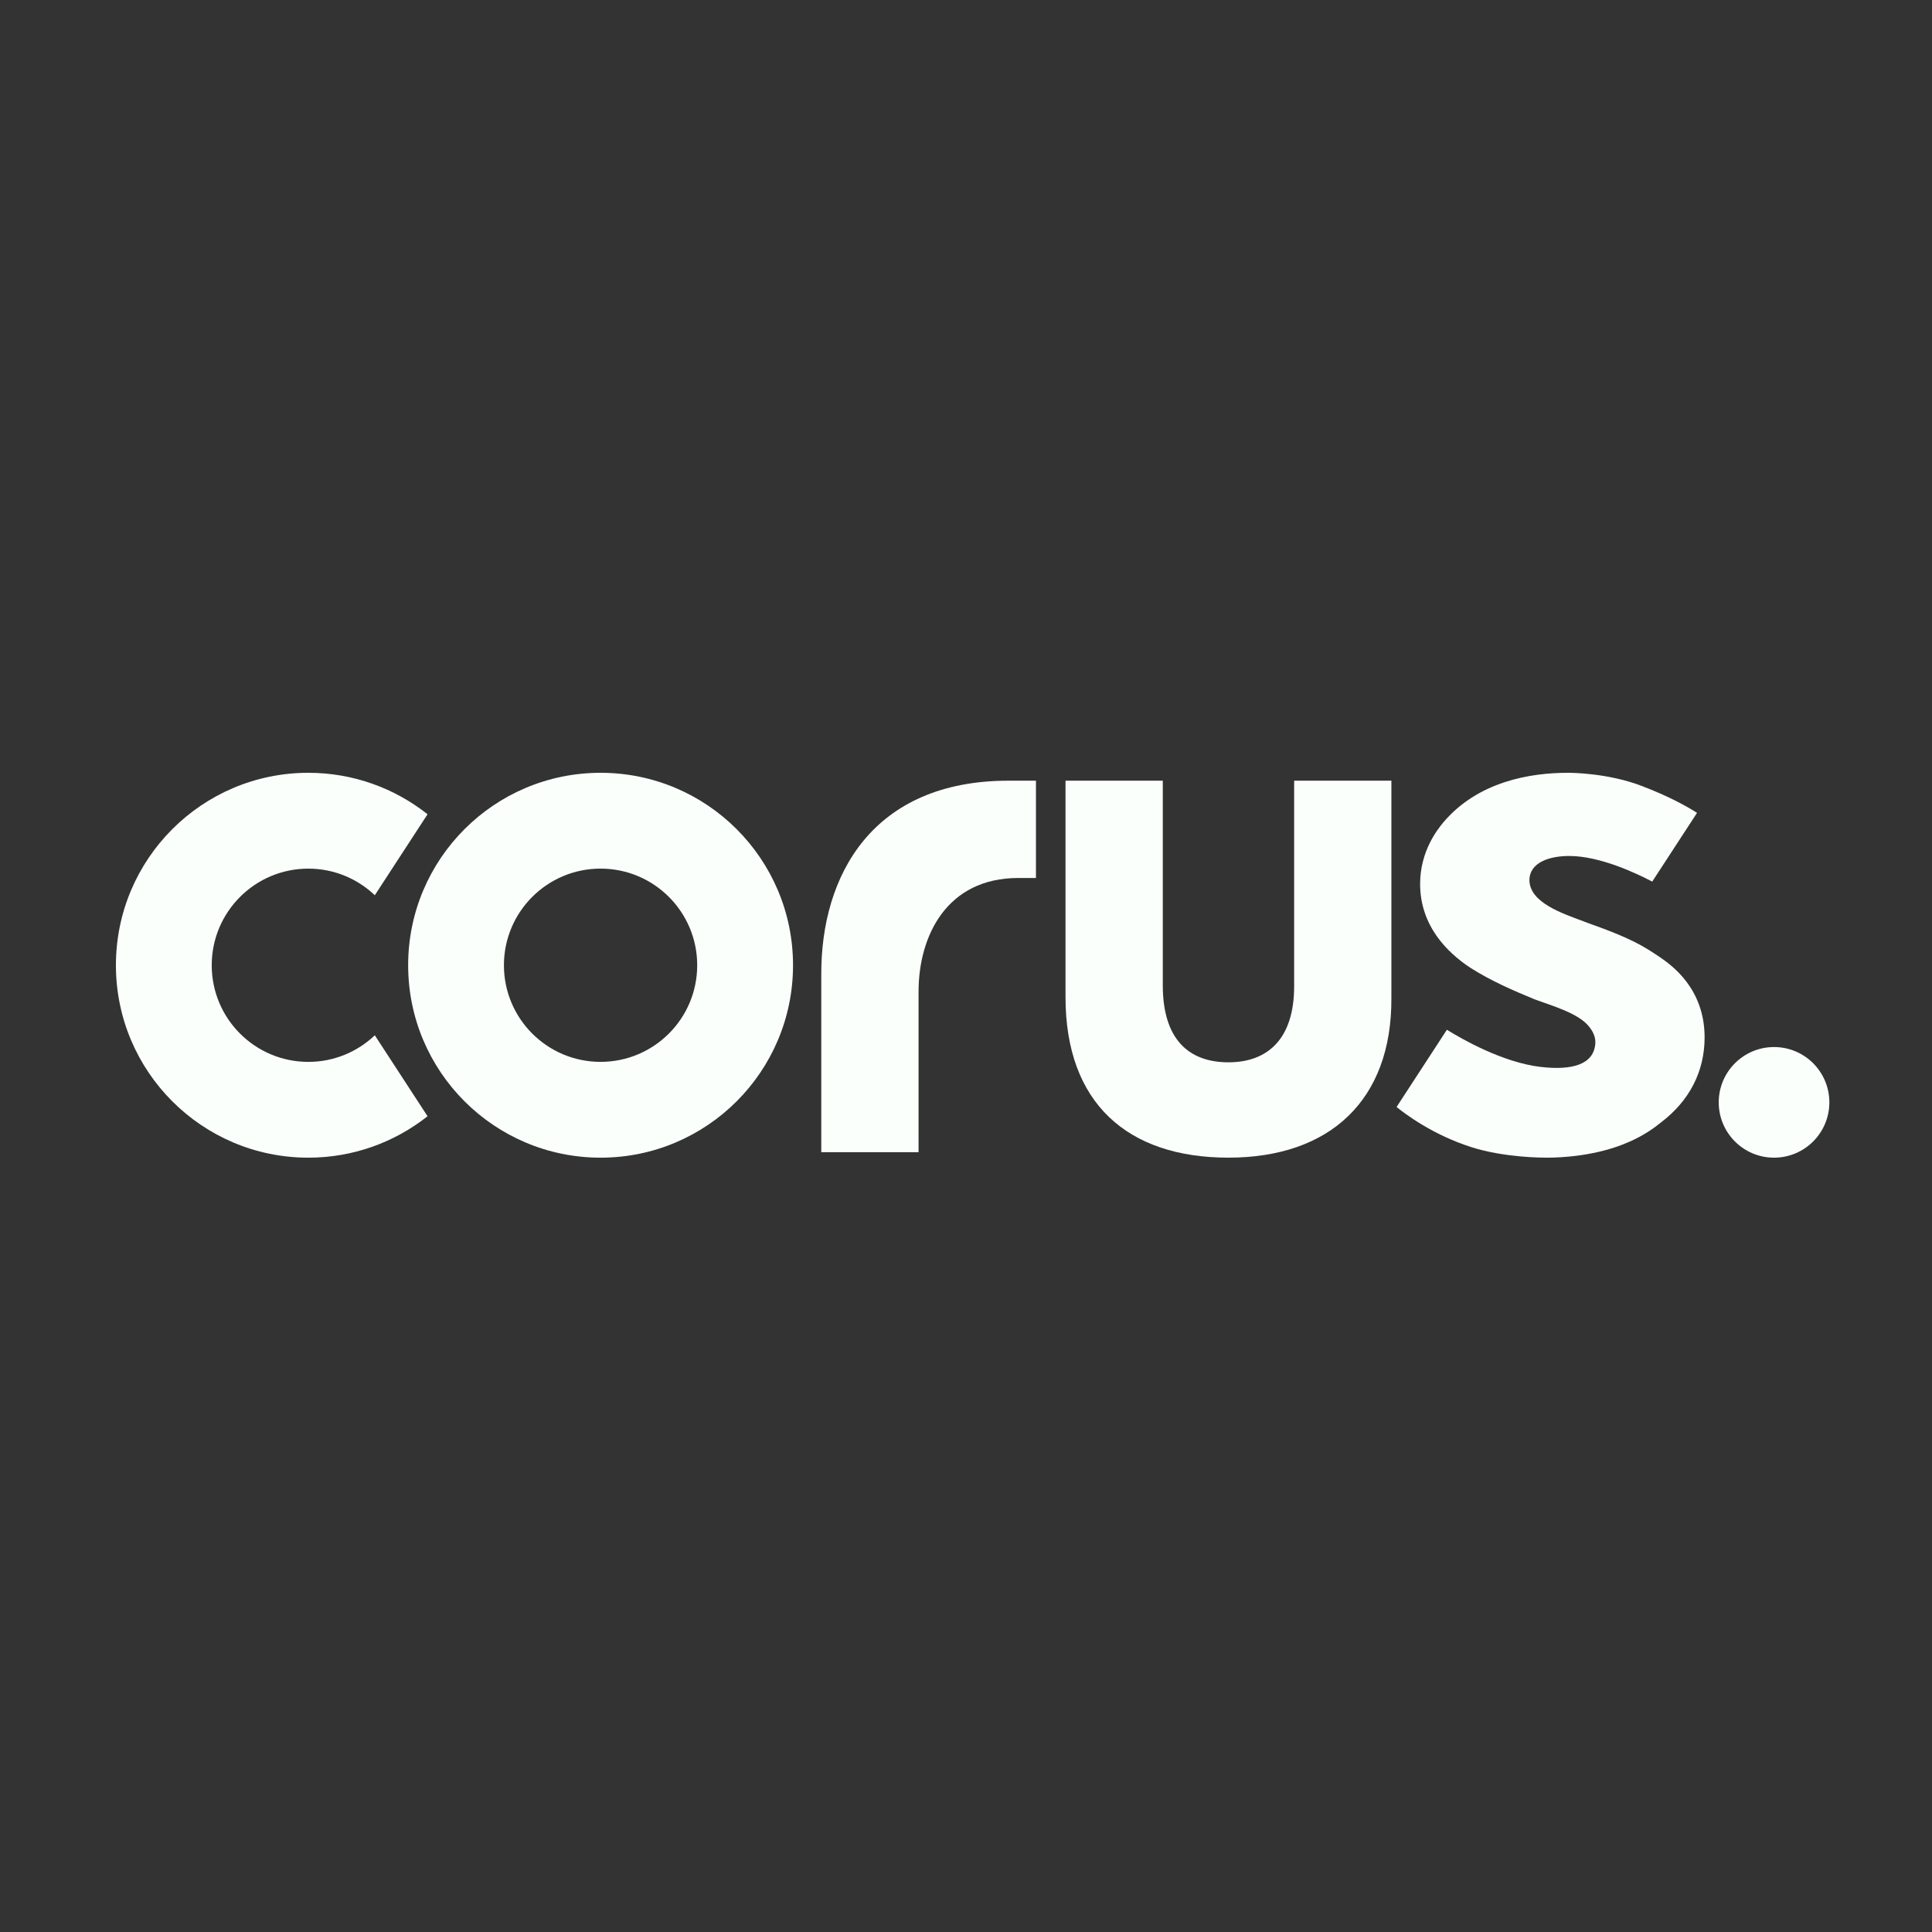 <?xml version="1.0" encoding="UTF-8"?> <svg xmlns="http://www.w3.org/2000/svg" width="100" height="100" viewBox="0 0 100 100" fill="none"><rect x="0" y="0" width="100" height="100" fill="#333333" stroke="none"/><path d="M52.206 40.408C45.146 40.408 42.484 45.321 42.509 50.468V59.638H47.544V51.335C47.544 48.447 48.998 45.444 52.709 45.444H53.621V40.408H52.207H52.206Z" fill="#FAFFFC"></path><path d="M19.4 53.587C18.503 54.438 17.294 54.963 15.96 54.963C13.198 54.963 10.959 52.724 10.959 49.961C10.959 47.199 13.198 44.96 15.96 44.96C17.294 44.96 18.503 45.485 19.4 46.337L22.13 42.146C20.433 40.803 18.29 40 15.96 40C10.459 40 6 44.46 6 49.96C6 55.461 10.459 59.921 15.96 59.921C18.29 59.921 20.433 59.118 22.13 57.777L19.4 53.587Z" fill="#FAFFFC"></path><path d="M85.949 49.566C85.034 48.949 84.435 48.572 82.256 47.798C82.162 47.763 82.06 47.725 81.953 47.684C80.865 47.277 79.188 46.722 79.162 45.57C79.162 44.623 80.228 44.305 81.224 44.305C82.799 44.305 84.68 45.19 85.519 45.631L87.838 42.074C87.325 41.745 86.391 41.219 84.963 40.676C83.225 40.013 81.361 40 81.155 40C79.207 40 76.507 40.444 74.707 42.565C74.409 42.931 73.505 44.046 73.505 45.752C73.505 47.928 74.921 49.314 76.112 50.096C77.153 50.759 78.314 51.267 79.423 51.722L79.584 51.78C80.433 52.088 81.718 52.47 82.242 53.128C82.467 53.406 82.6 53.694 82.572 54.031C82.481 55.098 81.382 55.412 79.75 55.224C77.783 54.997 75.664 53.78 74.891 53.3L72.287 57.297C72.714 57.647 74.156 58.741 76.18 59.383C77.872 59.919 79.849 59.921 80.068 59.921C80.791 59.921 82.65 59.842 84.305 59.11C85.049 58.792 85.621 58.385 85.96 58.106C87.444 56.984 88.23 55.459 88.23 53.695C88.23 51.16 86.516 49.962 85.949 49.565" fill="#FAFFFC"></path><path d="M66.985 40.408V51.049C66.985 53.758 65.63 54.985 63.585 54.985C61.541 54.985 60.186 53.809 60.186 50.999V40.408H55.151V51.613C55.151 57.083 58.346 59.92 63.584 59.92C68.823 59.92 72.043 56.955 72.018 51.665V40.408H66.983H66.985Z" fill="#FAFFFC"></path><path d="M94.687 57.058C94.687 58.639 93.405 59.921 91.824 59.921C90.244 59.921 88.961 58.639 88.961 57.058C88.961 55.477 90.243 54.195 91.824 54.195C93.406 54.195 94.687 55.477 94.687 57.058Z" fill="#FAFFFC"></path><path d="M31.085 54.962C28.323 54.962 26.083 52.723 26.083 49.96C26.083 47.198 28.323 44.959 31.085 44.959C33.848 44.959 36.087 47.198 36.087 49.96C36.087 52.723 33.848 54.962 31.085 54.962ZM31.085 40C25.585 40 21.126 44.459 21.126 49.96C21.126 55.462 25.585 59.921 31.086 59.921C36.587 59.921 41.047 55.462 41.047 49.96C41.047 44.459 36.586 40 31.085 40Z" fill="#FAFFFC"></path></svg> 